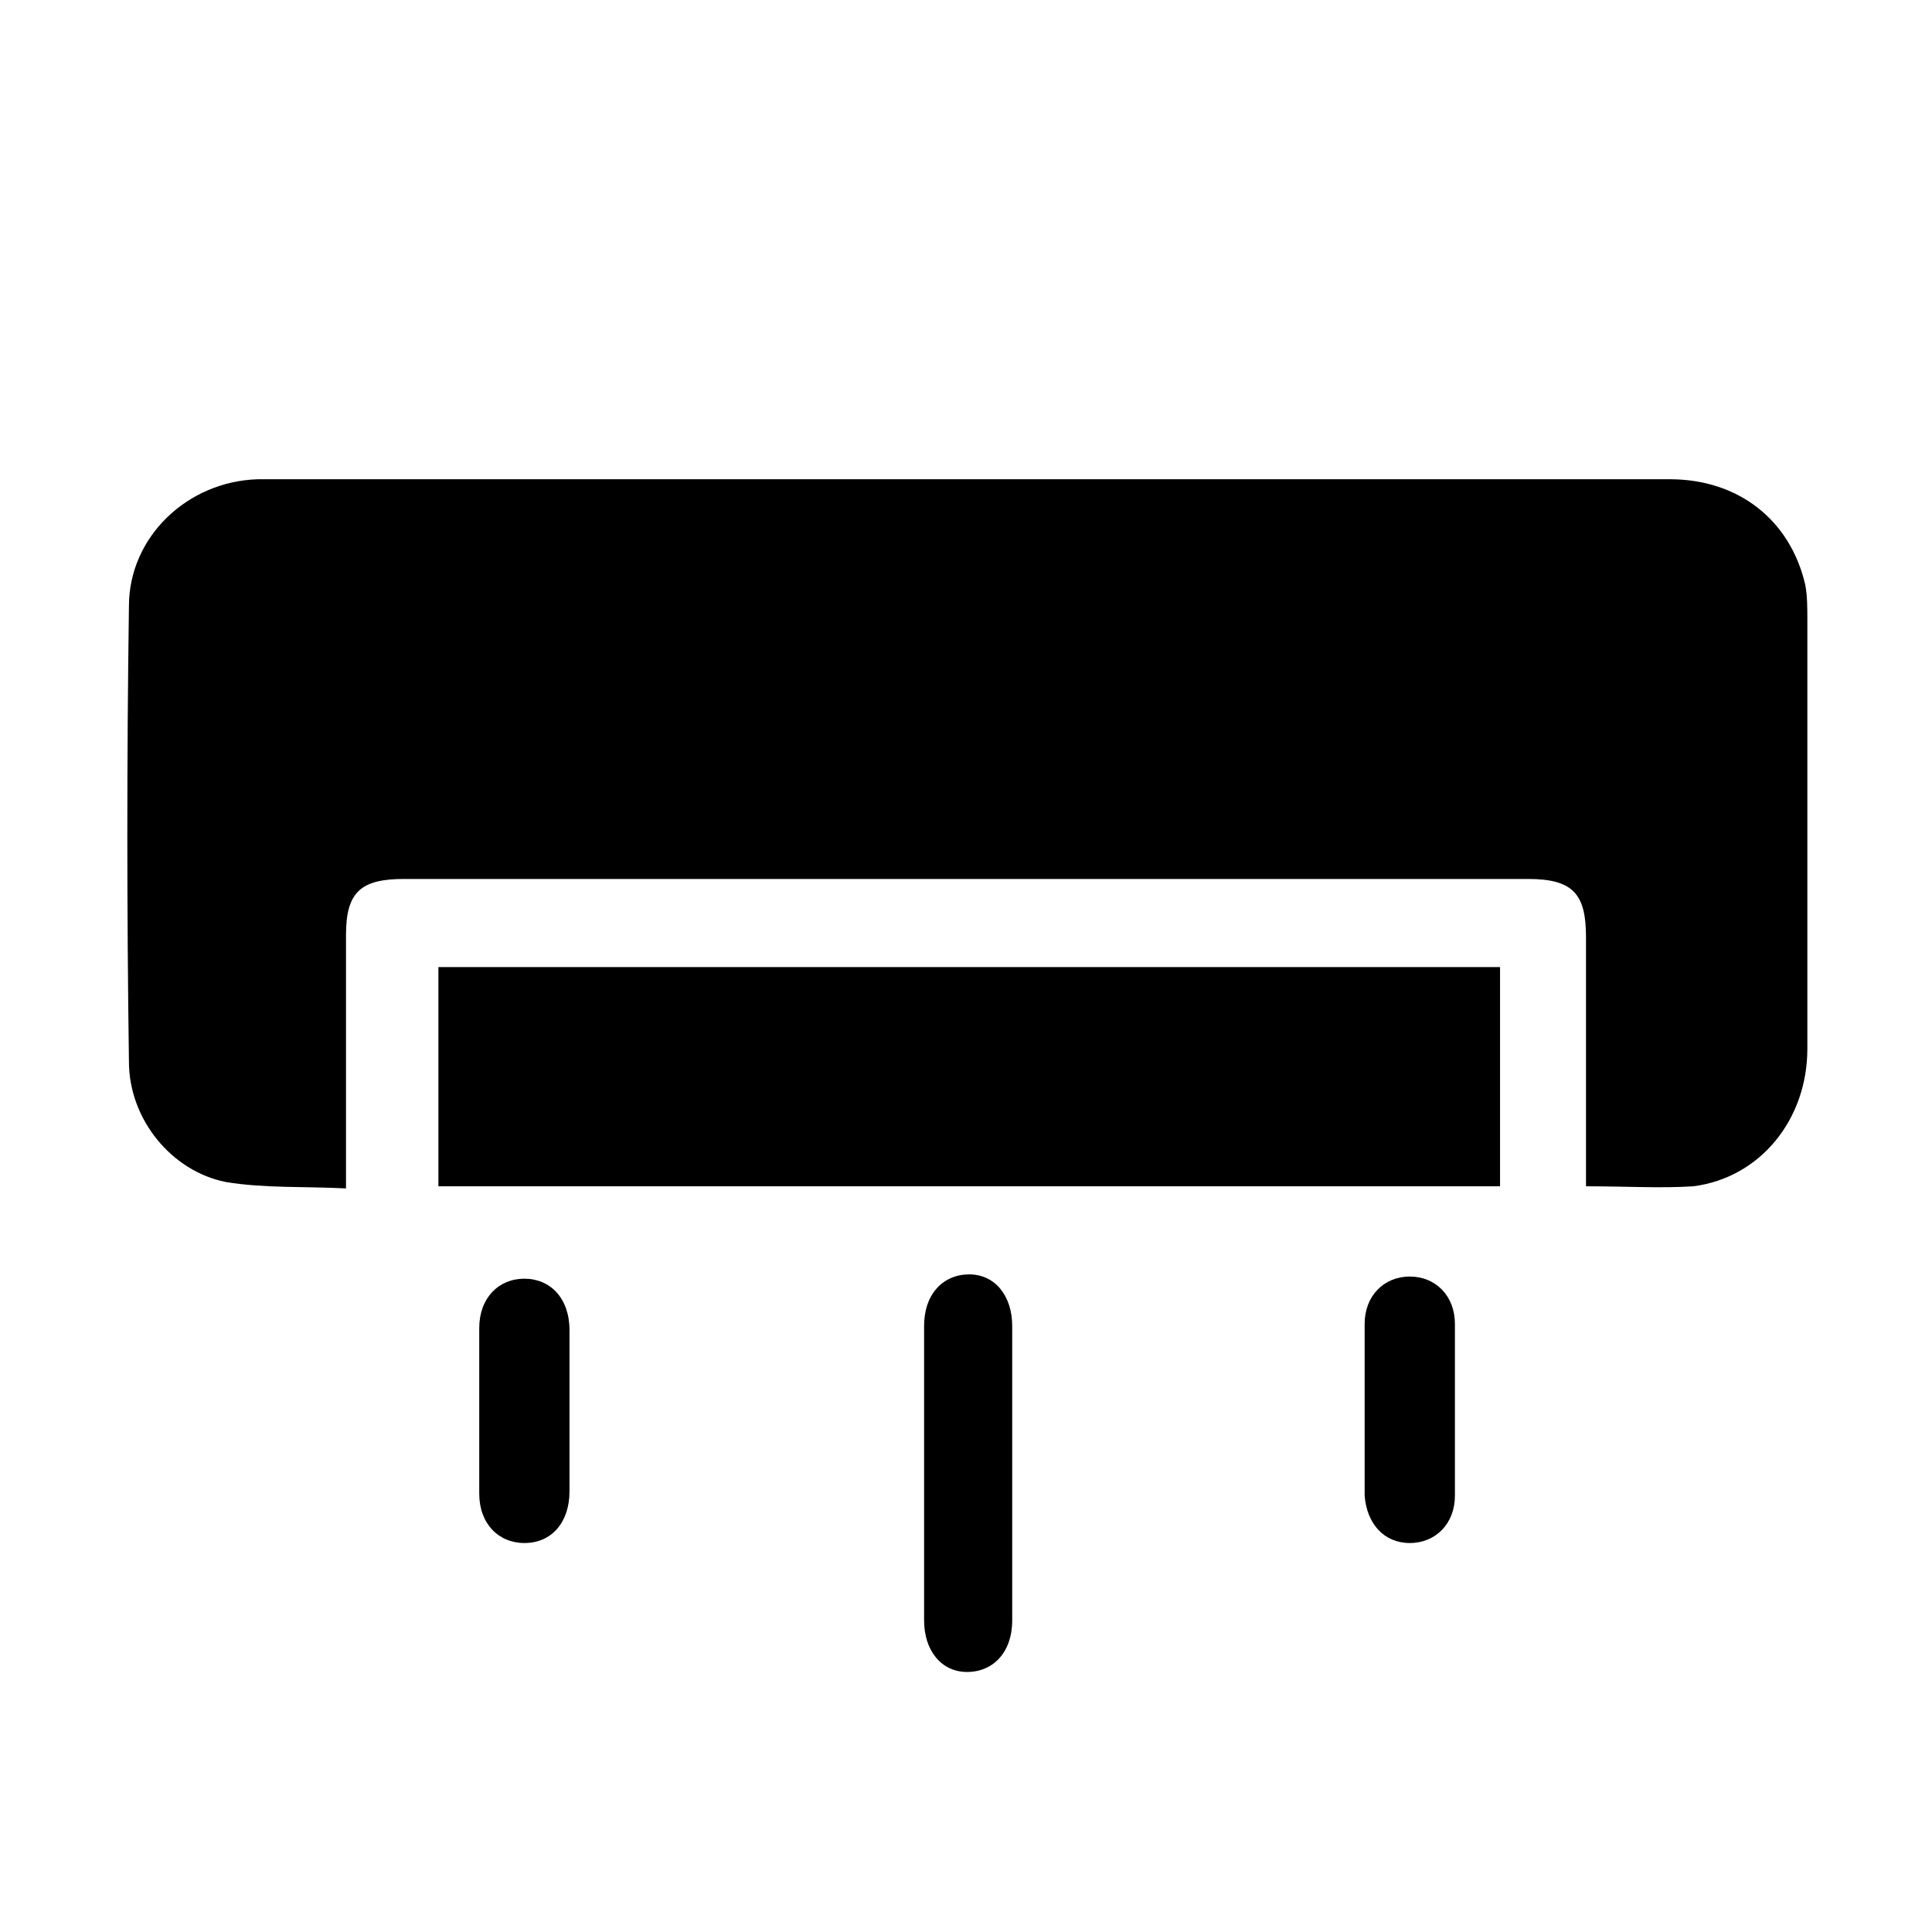 <?xml version="1.0" encoding="utf-8"?>
<!-- Generator: Adobe Illustrator 23.0.1, SVG Export Plug-In . SVG Version: 6.00 Build 0)  -->
<svg version="1.1" id="Layer_1" xmlns="http://www.w3.org/2000/svg" xmlns:xlink="http://www.w3.org/1999/xlink" x="0px" y="0px"
	 viewBox="0 0 89.9 89.9" style="enable-background:new 0 0 89.9 89.9;" xml:space="preserve">
<style type="text/css">
	.st0{display:none;}
	.st1{display:inline;}
</style>
<g id="bed" class="st0">
	<g class="st1">
		<g>
			<path d="M79.3,67.1V54.9c0-6.7-5.4-12.1-12.1-12.1H22.5c-6.7,0-12.1,5.4-12.1,12.1v12.2H79.3z"/>
			<g>
				<rect x="21.3" y="68.1" width="15.7" height="4.2"/>
				<rect x="52.7" y="68.1" width="15.7" height="4.2"/>
			</g>
			<path d="M67.2,22.1H22.5c-6.7,0-12.1,5.4-12.1,12.1v14.1h0c0.4-4.2,4.8-7.6,10.5-8.1V37c0-2,1.6-3.6,3.6-3.6h15.3
				c2,0,3.6,1.6,3.6,3.6v3.1h3V37c0-2,1.6-3.6,3.6-3.6h15.3c2,0,3.6,1.6,3.6,3.6v3.2c5.7,0.5,10.1,3.9,10.5,8.1h0V34.2
				C79.3,27.5,73.9,22.1,67.2,22.1z"/>
		</g>
	</g>
</g>
<g>
	<path d="M73.8,55.2c0-3.9,0-7.8,0-11.6c0-2-0.6-2.7-2.7-2.7c-17.4,0-34.8,0-52.3,0c-2,0-2.7,0.6-2.7,2.6c0,3.6,0,7.2,0,10.8
		c0,0.3,0,0.6,0,1c-1.9-0.1-3.8,0-5.6-0.3C8,54.5,6,52.1,6,49.4c-0.1-7.1-0.1-14.1,0-21.2c0-3.2,2.7-5.8,6-5.9c2,0,4,0,5.9,0
		c19.9,0,39.9,0,59.8,0c3.2,0,5.6,1.9,6.3,4.9c0.1,0.5,0.1,1.1,0.1,1.6c0,6.7,0,13.3,0,20c0,3.3-2.2,6-5.3,6.4
		C77.3,55.3,75.6,55.2,73.8,55.2z"/>
	<path d="M20.4,45c16.5,0,32.9,0,49.4,0c0,3.4,0,6.8,0,10.2c-16.5,0-32.9,0-49.4,0C20.4,51.8,20.4,48.4,20.4,45z"/>
	<path d="M47.1,68.6c0,2.3,0,4.6,0,6.8c0,1.5-0.9,2.4-2.1,2.4c-1.2,0-2-1-2-2.4c0-4.6,0-9.2,0-13.7c0-1.5,0.9-2.4,2.1-2.4
		c1.2,0,2,1,2,2.4C47.1,64,47.1,66.3,47.1,68.6z"/>
	<path d="M26.5,65.6c0,1.3,0,2.5,0,3.8c0,1.4-0.8,2.4-2.1,2.4c-1.2,0-2.1-0.9-2.1-2.3c0-2.6,0-5.1,0-7.7c0-1.4,0.9-2.3,2.1-2.3
		c1.2,0,2.1,0.9,2.1,2.4C26.5,63,26.5,64.3,26.5,65.6z"/>
	<path d="M63.5,65.5c0-1.3,0-2.6,0-3.9c0-1.3,0.9-2.2,2.1-2.2c1.2,0,2.1,0.9,2.1,2.2c0,2.7,0,5.3,0,8c0,1.3-0.9,2.2-2.1,2.2
		c-1.2,0-2-0.9-2.1-2.2C63.5,68.2,63.5,66.8,63.5,65.5z"/>
</g>
</svg>
